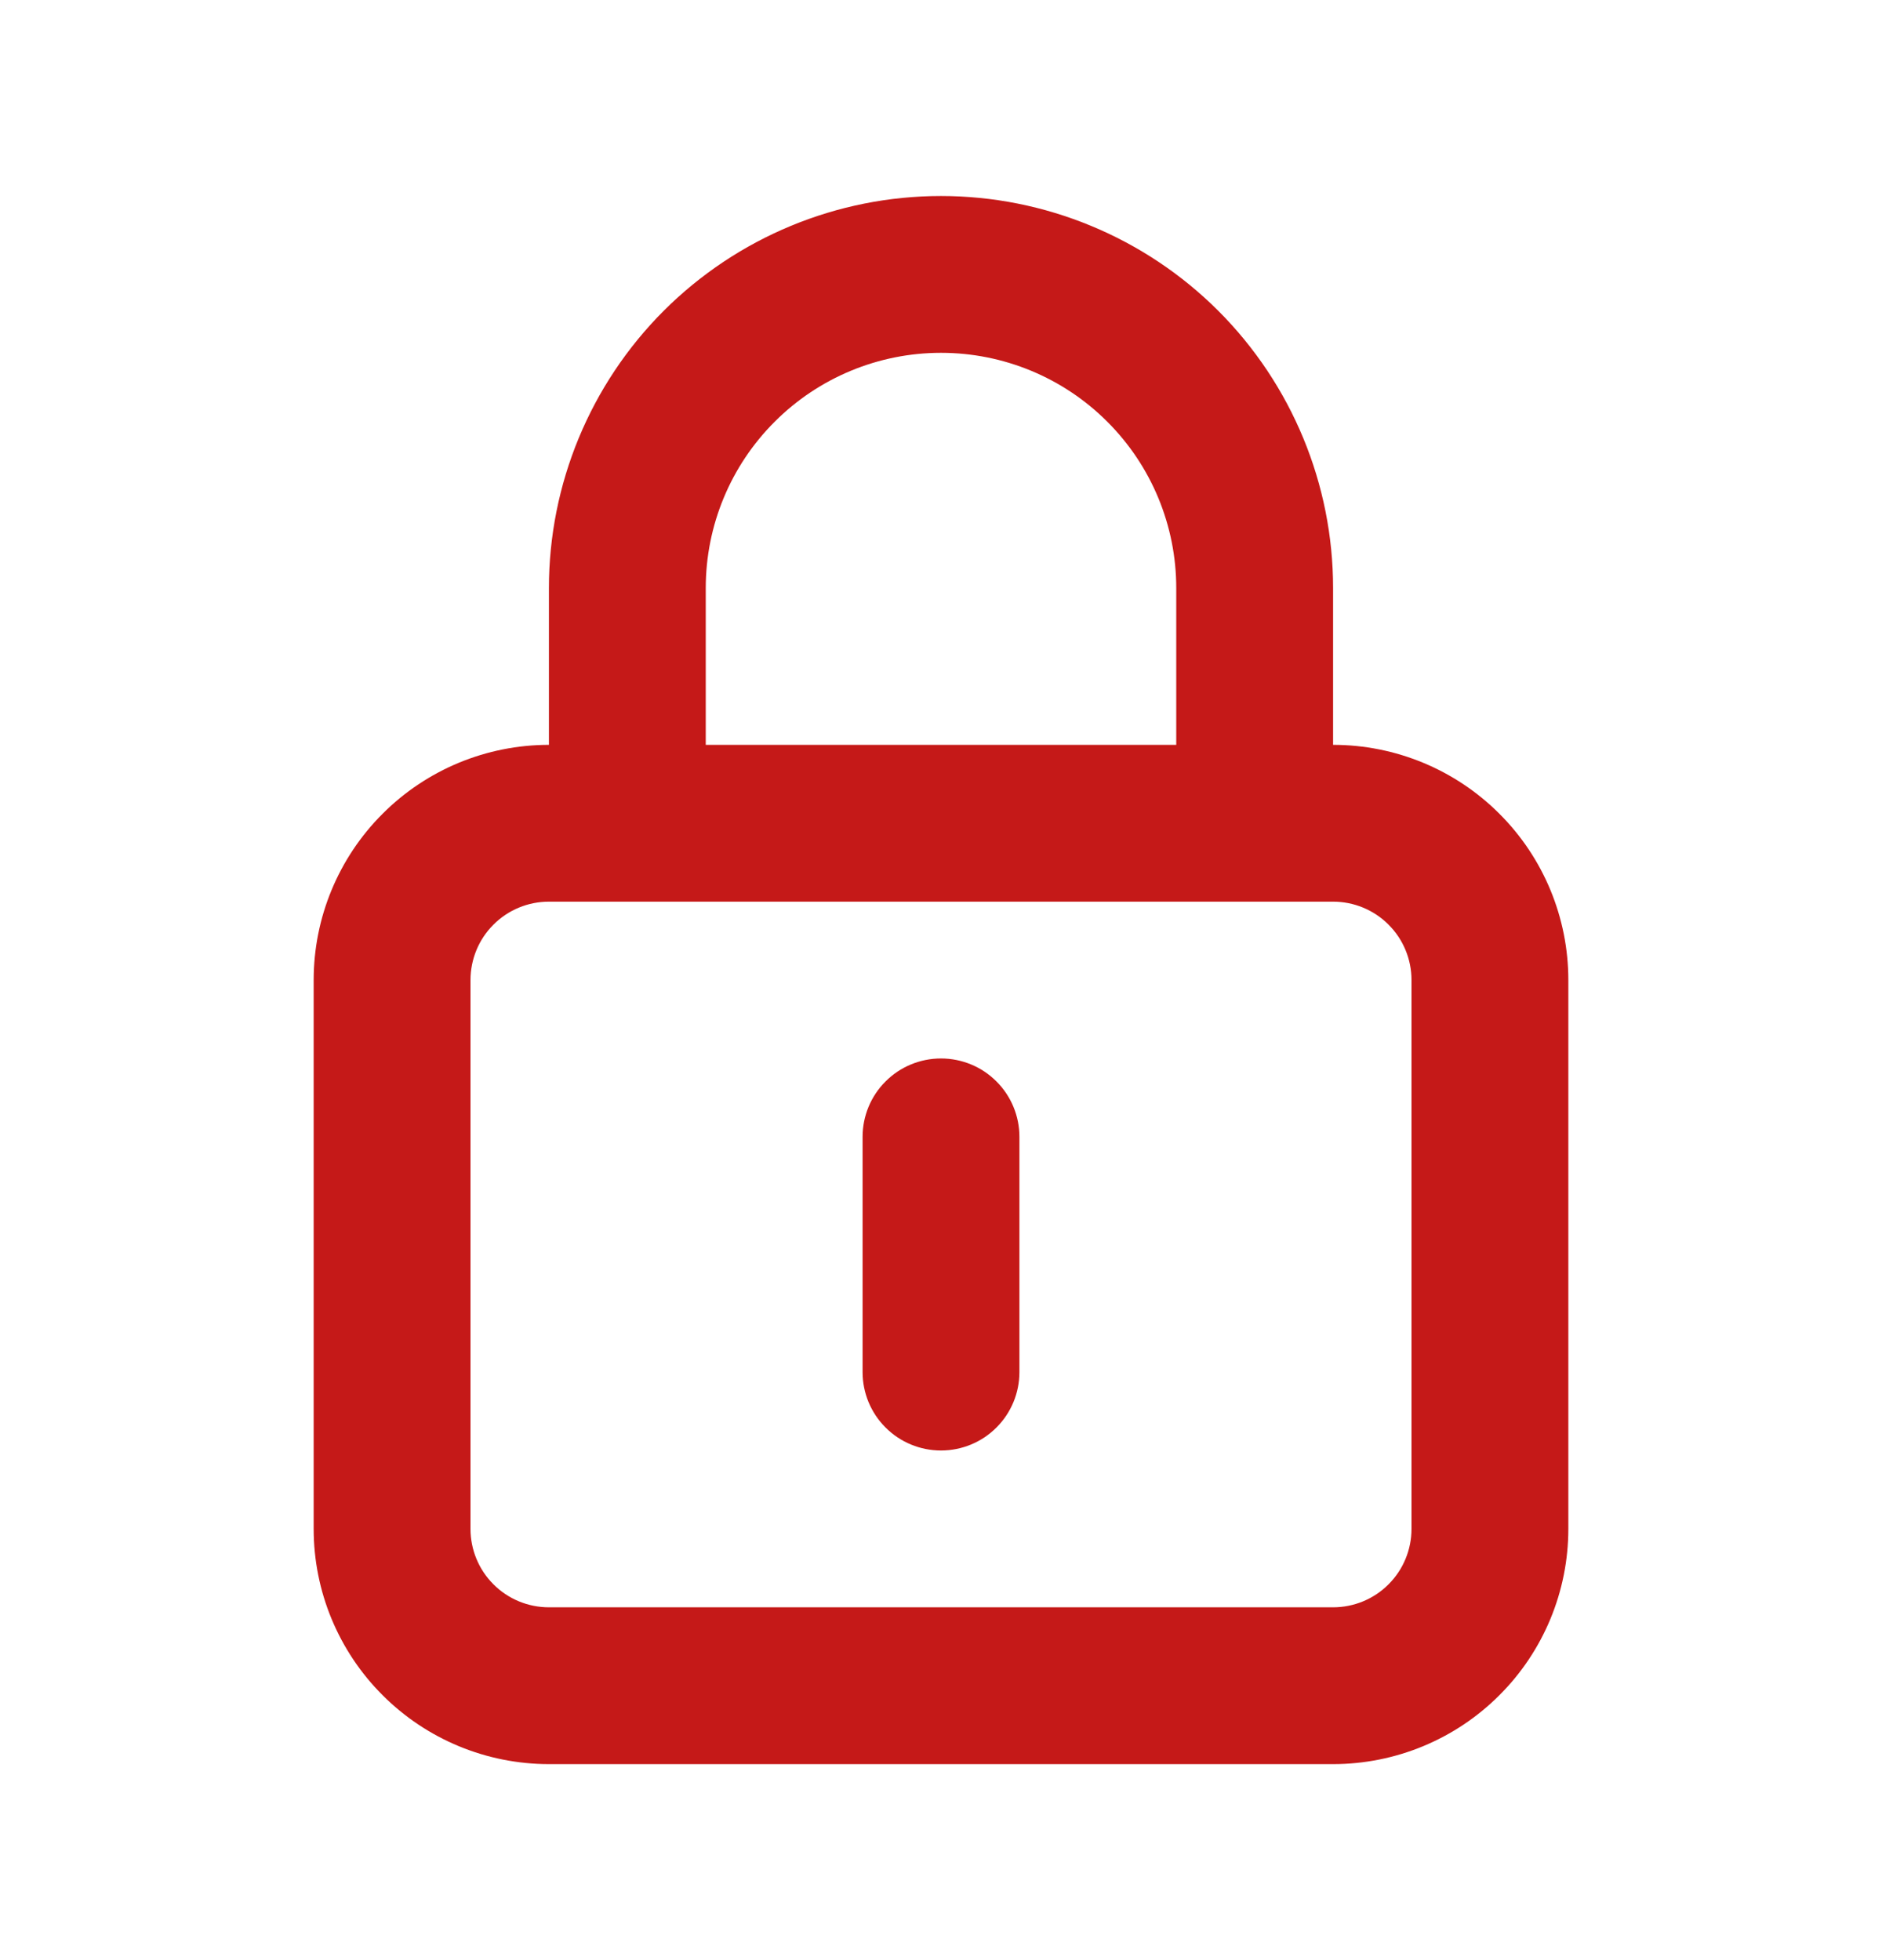 <svg width="24" height="25" viewBox="0 0 24 25" fill="none" xmlns="http://www.w3.org/2000/svg">
<path d="M12 13.5C11.735 13.5 11.48 13.605 11.293 13.793C11.105 13.98 11 14.235 11 14.5V17.5C11 17.765 11.105 18.02 11.293 18.207C11.48 18.395 11.735 18.5 12 18.5C12.265 18.5 12.52 18.395 12.707 18.207C12.895 18.02 13 17.765 13 17.5V14.5C13 14.235 12.895 13.98 12.707 13.793C12.52 13.605 12.265 13.5 12 13.5ZM17 9.5V7.5C17 6.174 16.473 4.902 15.536 3.964C14.598 3.027 13.326 2.5 12 2.5C10.674 2.5 9.402 3.027 8.464 3.964C7.527 4.902 7 6.174 7 7.5V9.5C6.204 9.5 5.441 9.816 4.879 10.379C4.316 10.941 4 11.704 4 12.5V19.5C4 20.296 4.316 21.059 4.879 21.621C5.441 22.184 6.204 22.5 7 22.5H17C17.796 22.5 18.559 22.184 19.121 21.621C19.684 21.059 20 20.296 20 19.5V12.5C20 11.704 19.684 10.941 19.121 10.379C18.559 9.816 17.796 9.5 17 9.5ZM9 7.5C9 6.704 9.316 5.941 9.879 5.379C10.441 4.816 11.204 4.5 12 4.5C12.796 4.5 13.559 4.816 14.121 5.379C14.684 5.941 15 6.704 15 7.5V9.5H9V7.5ZM18 19.5C18 19.765 17.895 20.02 17.707 20.207C17.52 20.395 17.265 20.5 17 20.5H7C6.735 20.5 6.48 20.395 6.293 20.207C6.105 20.02 6 19.765 6 19.5V12.5C6 12.235 6.105 11.98 6.293 11.793C6.48 11.605 6.735 11.5 7 11.5H17C17.265 11.5 17.52 11.605 17.707 11.793C17.895 11.98 18 12.235 18 12.5V19.5Z" fill="#C51918"/>
</svg>
